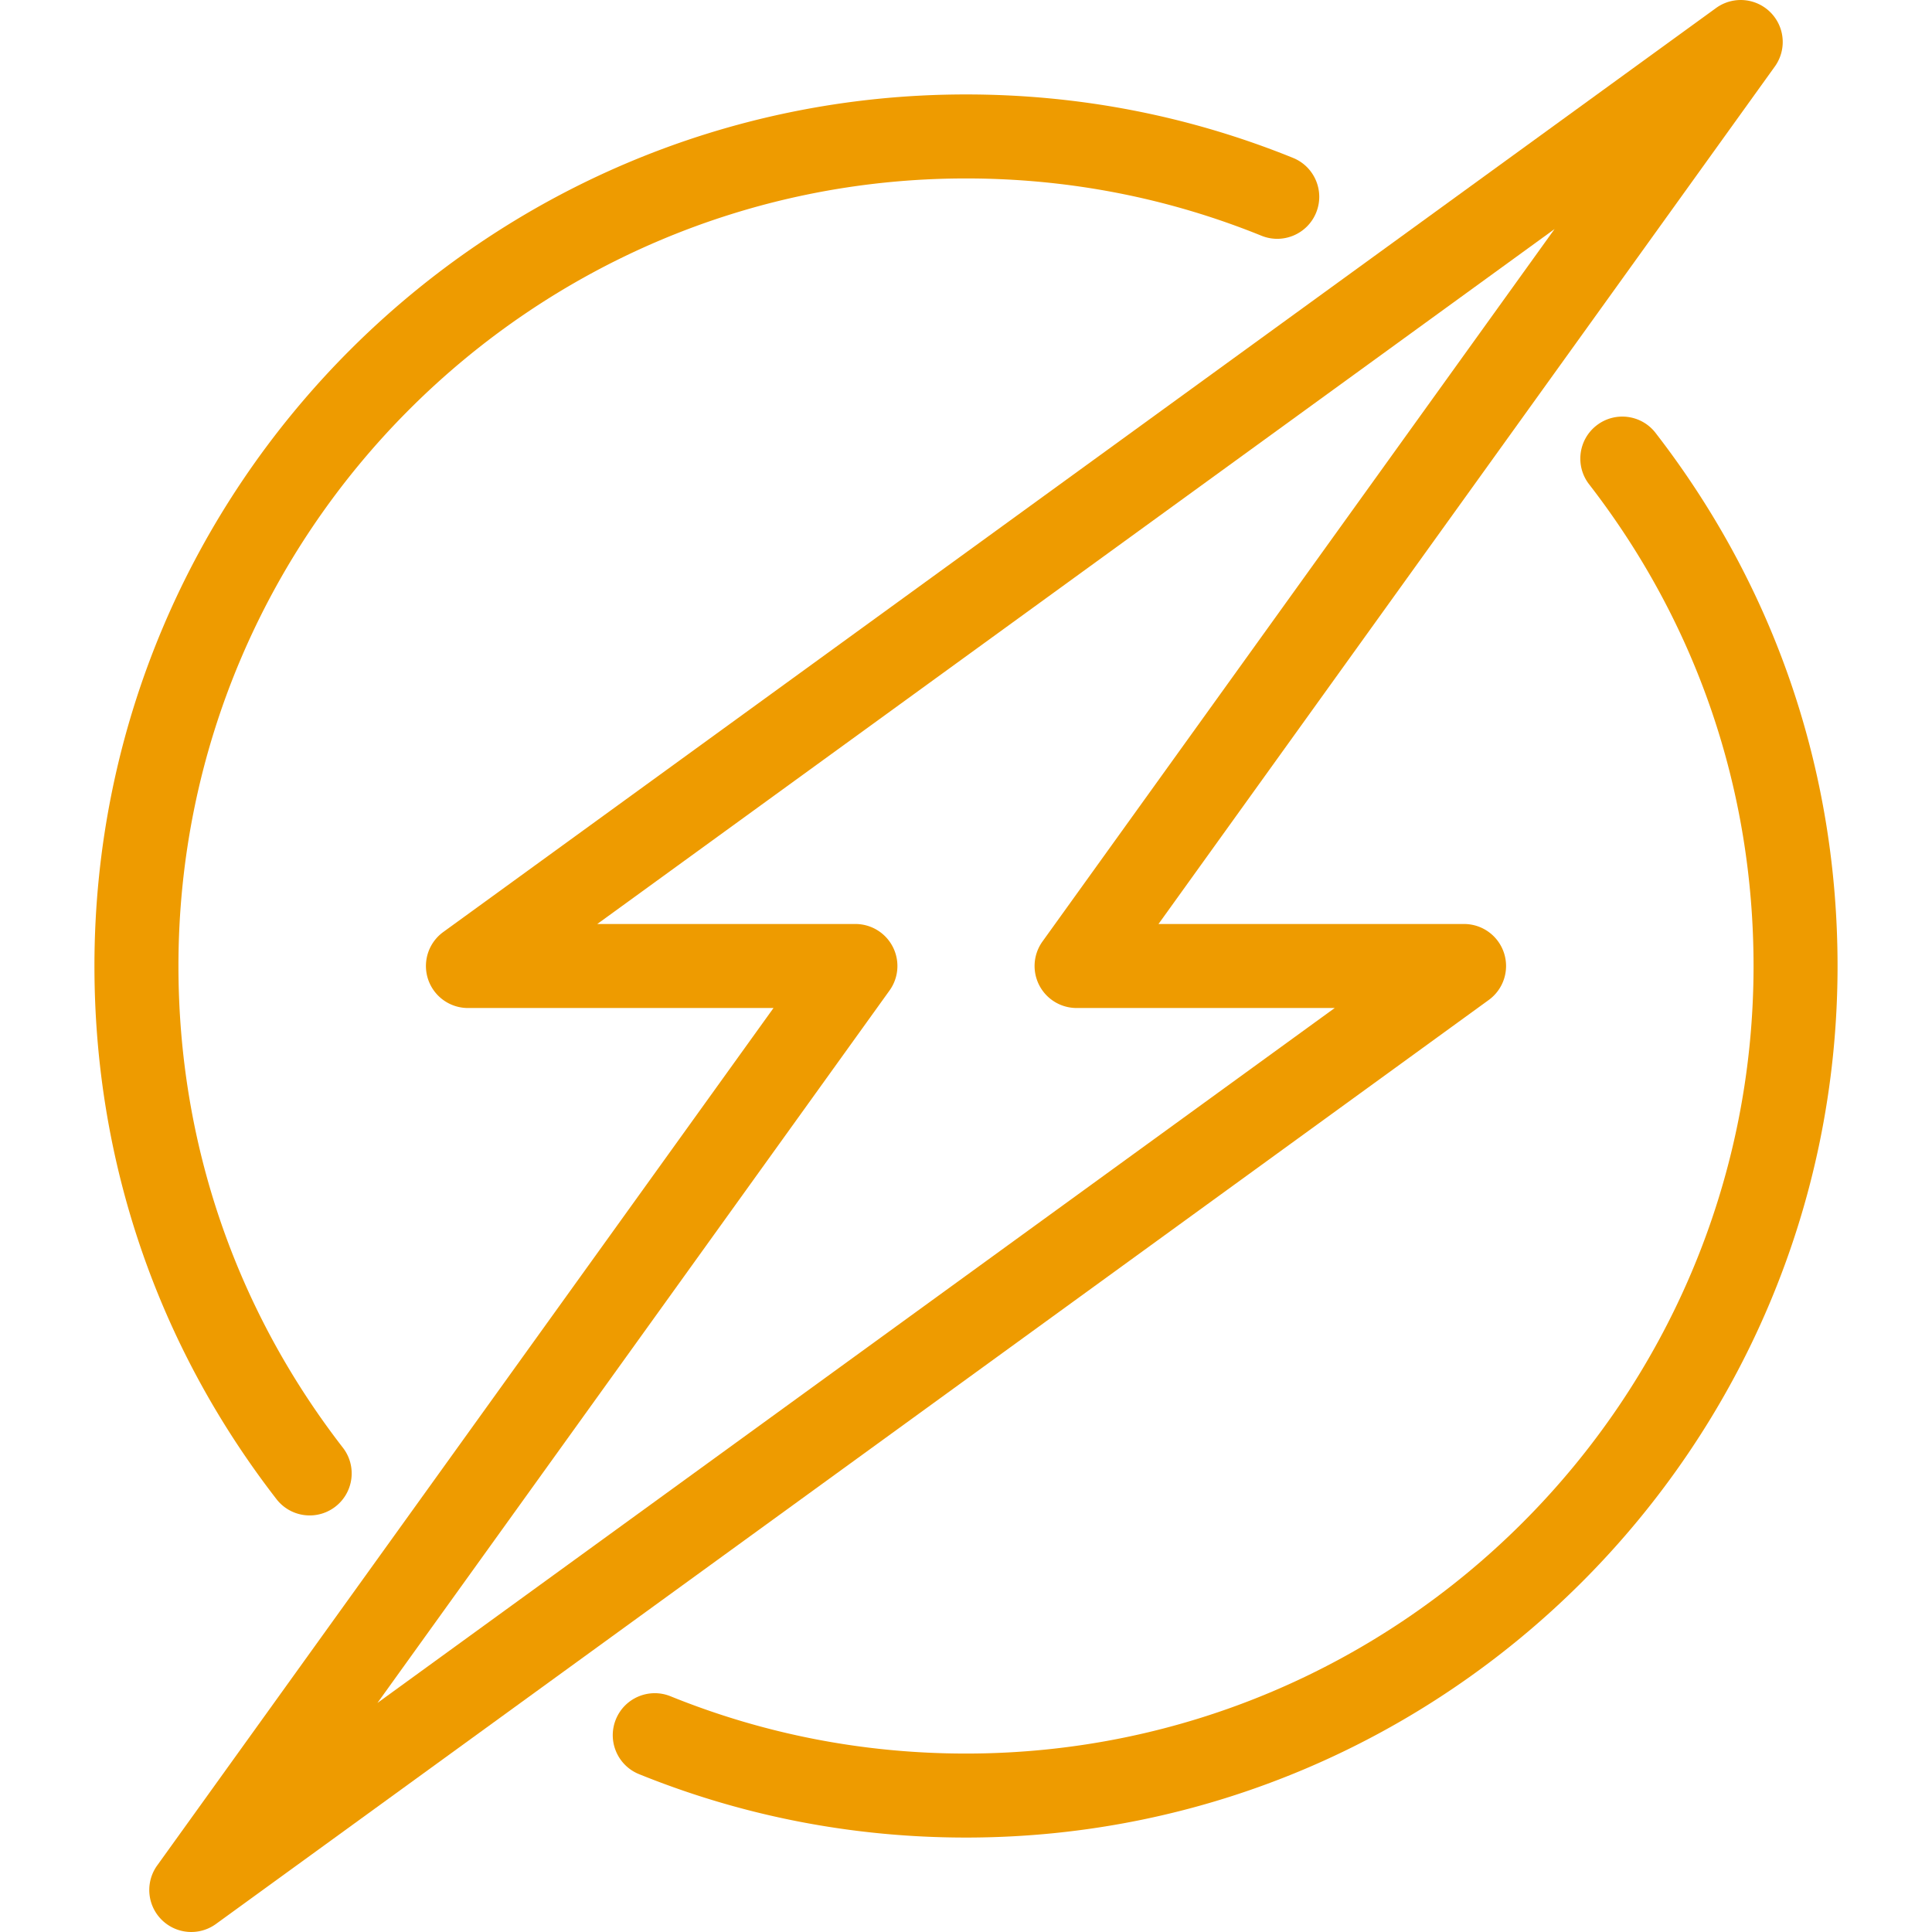 <svg class="{{$classes}}" xmlns="http://www.w3.org/2000/svg" viewBox="0 0 460 460" xml:space="preserve" fill="#ee9b00"><path d="M73.742 360.816a9.956 9.956 0 0 0 6.115-2.094c4.367-3.381 5.166-9.662 1.785-14.029C56.026 311.61 42.487 271.95 42.487 230c0-103.395 84.118-187.513 187.513-187.513 24.334 0 48.004 4.589 70.352 13.641 5.118 2.073 10.948-.396 13.022-5.515 2.073-5.119-.396-10.949-5.515-13.022C283.115 27.568 256.92 22.487 230 22.487c-114.423 0-207.513 93.09-207.513 207.513 0 46.423 14.987 90.317 43.341 126.937a9.979 9.979 0 0 0 7.914 3.879zM394.177 103.069c-3.382-4.368-9.662-5.167-14.029-1.786-4.367 3.381-5.167 9.662-1.786 14.029 25.612 33.082 39.15 72.74 39.15 114.688 0 103.395-84.118 187.513-187.513 187.513-24.332 0-48-4.589-70.346-13.639-5.119-2.072-10.949.396-13.022 5.515-2.073 5.119.396 10.949 5.515 13.022 24.743 10.021 50.937 15.102 77.854 15.102 114.423 0 207.513-93.09 207.513-207.513 0-46.42-14.985-90.312-43.336-126.931z"/><path d="M358.098 226.912a10 10 0 0 0-9.511-6.912h-72.754L422.58 15.837a10 10 0 0 0-13.995-13.928l-303.046 220a10 10 0 0 0 5.874 18.093h72.754L37.42 444.164a10 10 0 0 0 13.995 13.928l303.046-220a9.998 9.998 0 0 0 3.637-11.18zM89.868 405.463 211.79 235.837A10 10 0 0 0 203.67 220h-61.46L370.132 54.537 248.21 224.164a10 10 0 0 0 8.12 15.837h61.46L89.868 405.463z"/></svg>